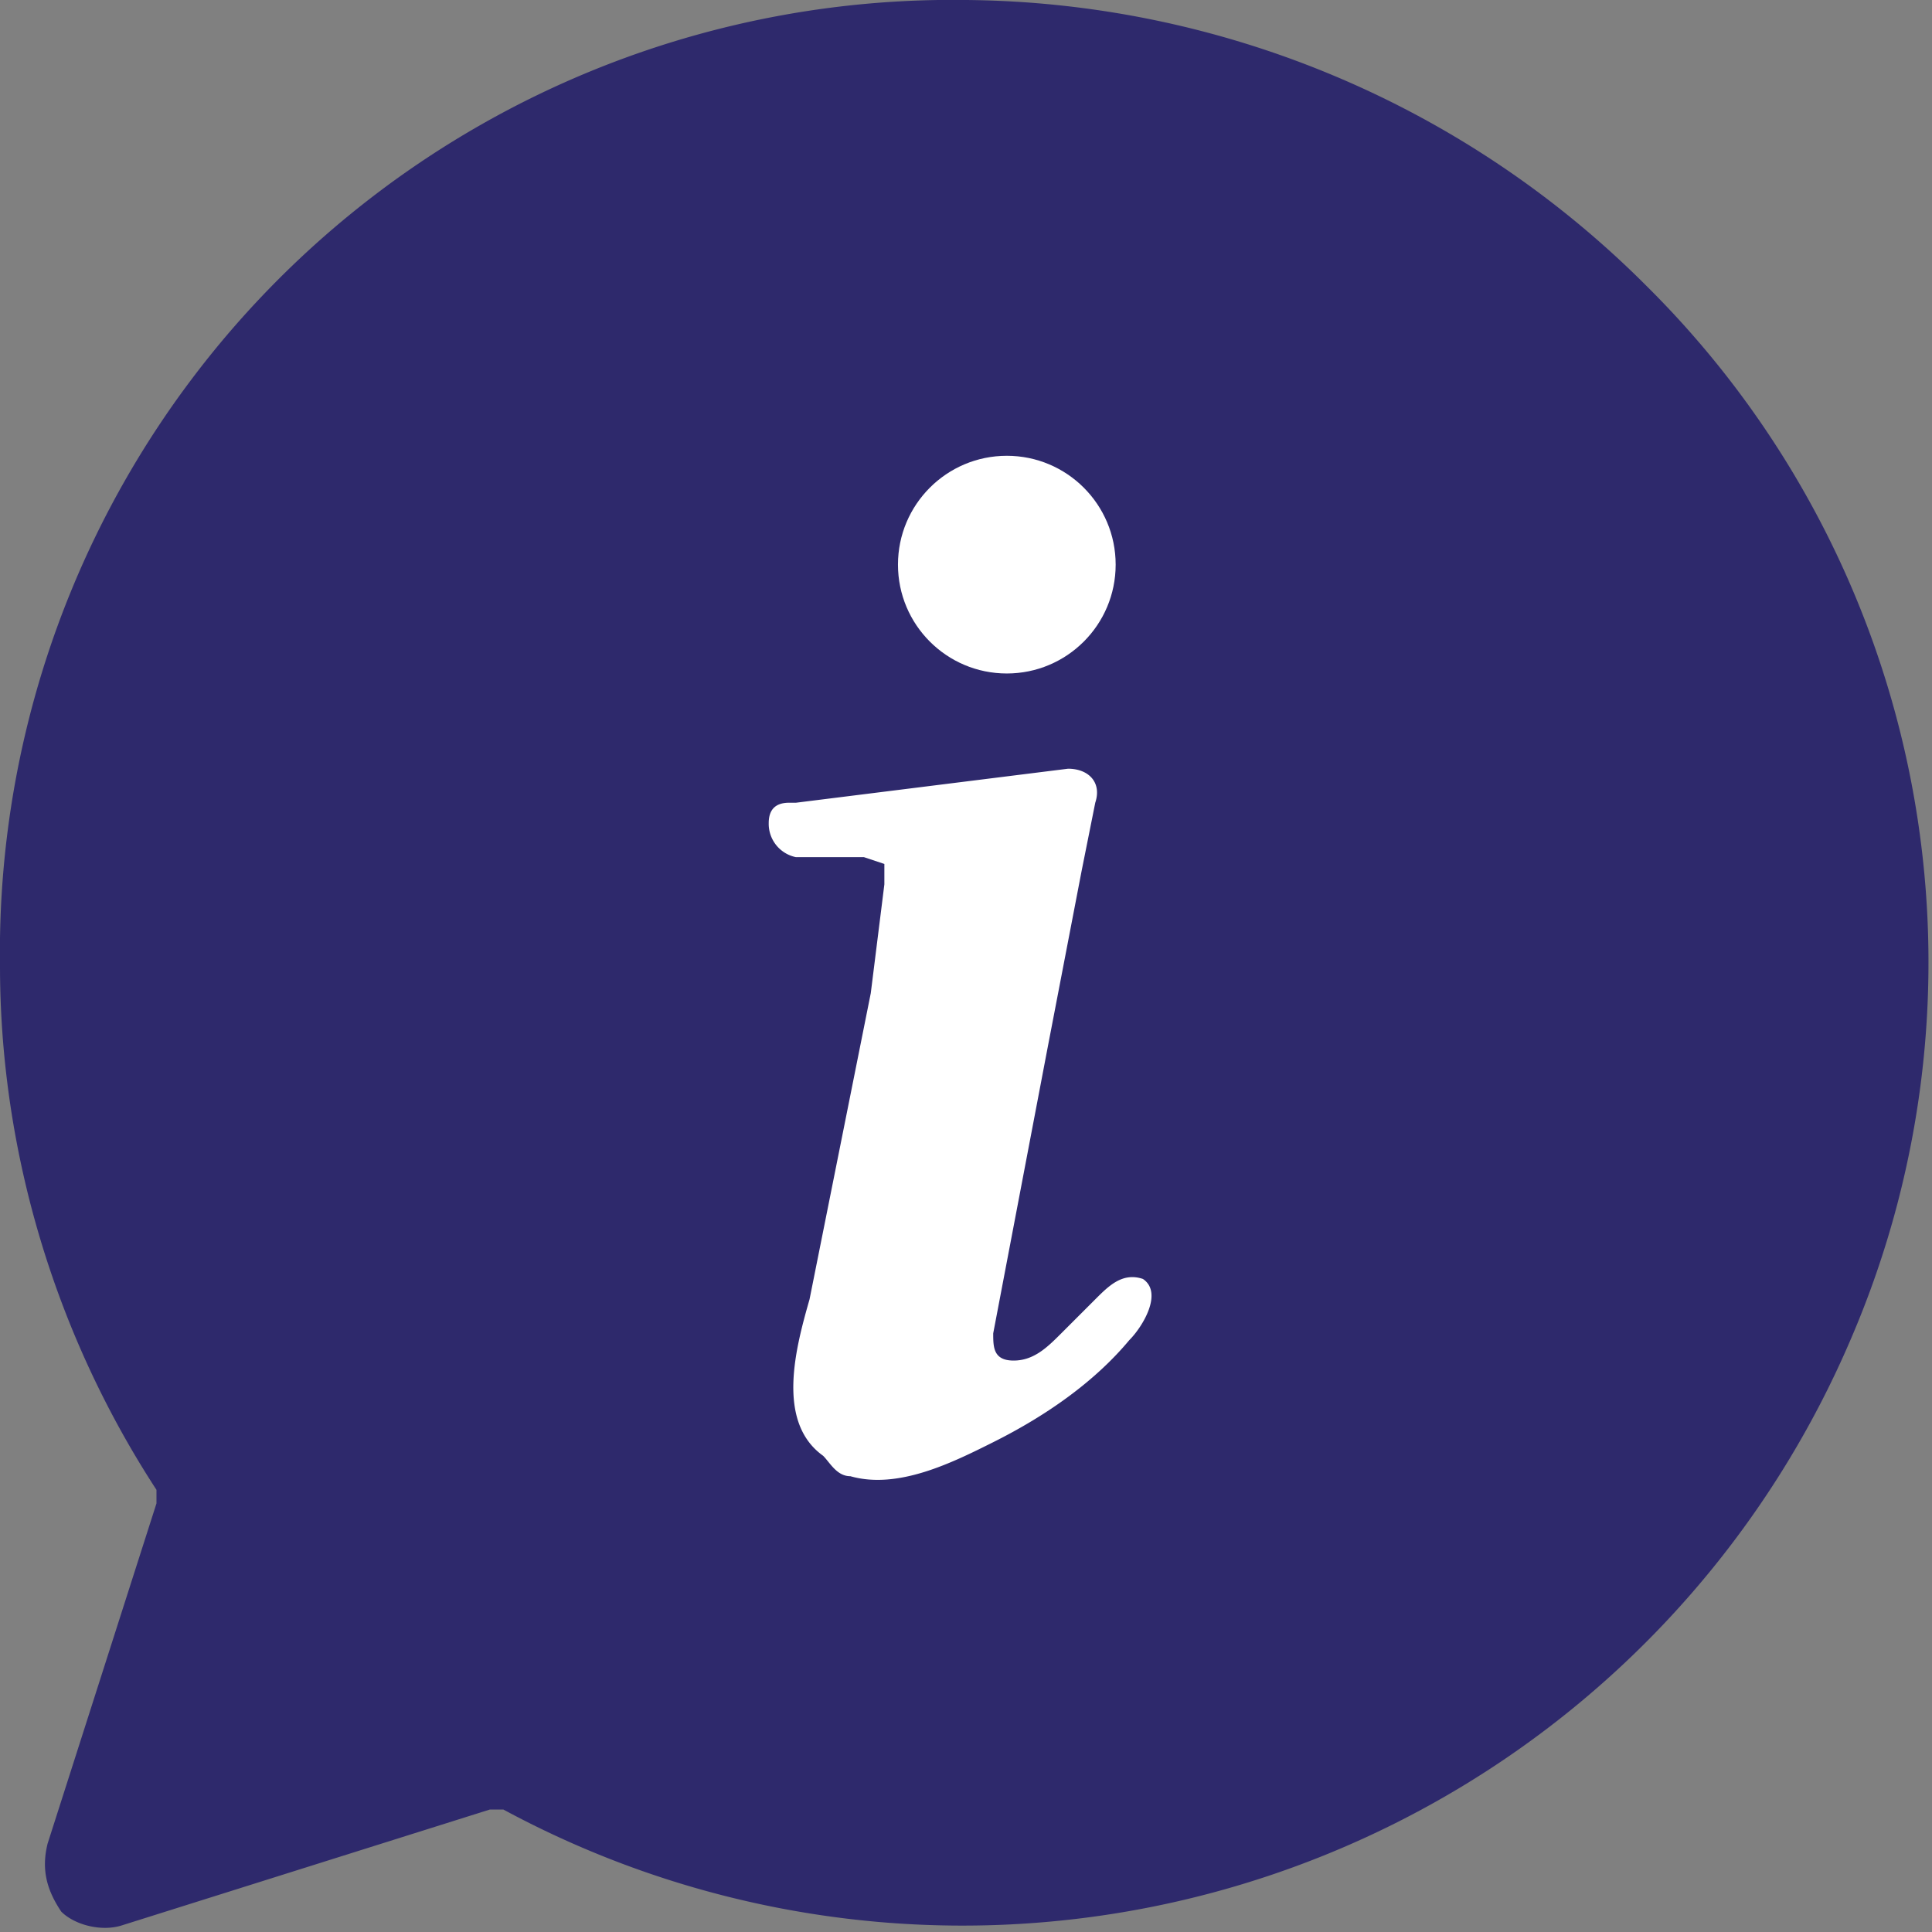 <svg xmlns="http://www.w3.org/2000/svg" viewBox="0 0 28.4 28.4"><rect x="0" y="0" width="28.4" height="28.4" fill="#808080" stroke="none"/><path d="M27.2 19.7a14 14 0 00-3-15.5 14.3 14.3 0 00-10-4.2A14 14 0 000 14.2c0 2.7.8 5.4 2.3 7.7v.2l-1.6 5c-.1.4 0 .7.2 1 .2.2.6.3.9.2l5.4-1.7h.2a14.2 14.2 0 0019.8-6.9z" fill="#2e296c"/><path d="M11.7 11.8l4-.5c.3 0 .5.2.4.5l-.2 1-.5 2.6-.8 4.2c0 .2 0 .4.3.4s.5-.2.7-.4l.5-.5c.2-.2.4-.4.7-.3.3.2 0 .7-.2.9-.5.6-1.2 1.1-2 1.5-.6.3-1.4.7-2.1.5-.2 0-.3-.2-.4-.3-.7-.5-.4-1.6-.2-2.3l.3-1.5.6-3L13 13v-.3l-.3-.1h-1a.5.5 0 01-.4-.5c0-.2.1-.3.3-.3z" fill="#fff"/><circle cx="14.8" cy="8.3" r="1.6" fill="#fff"/></svg>